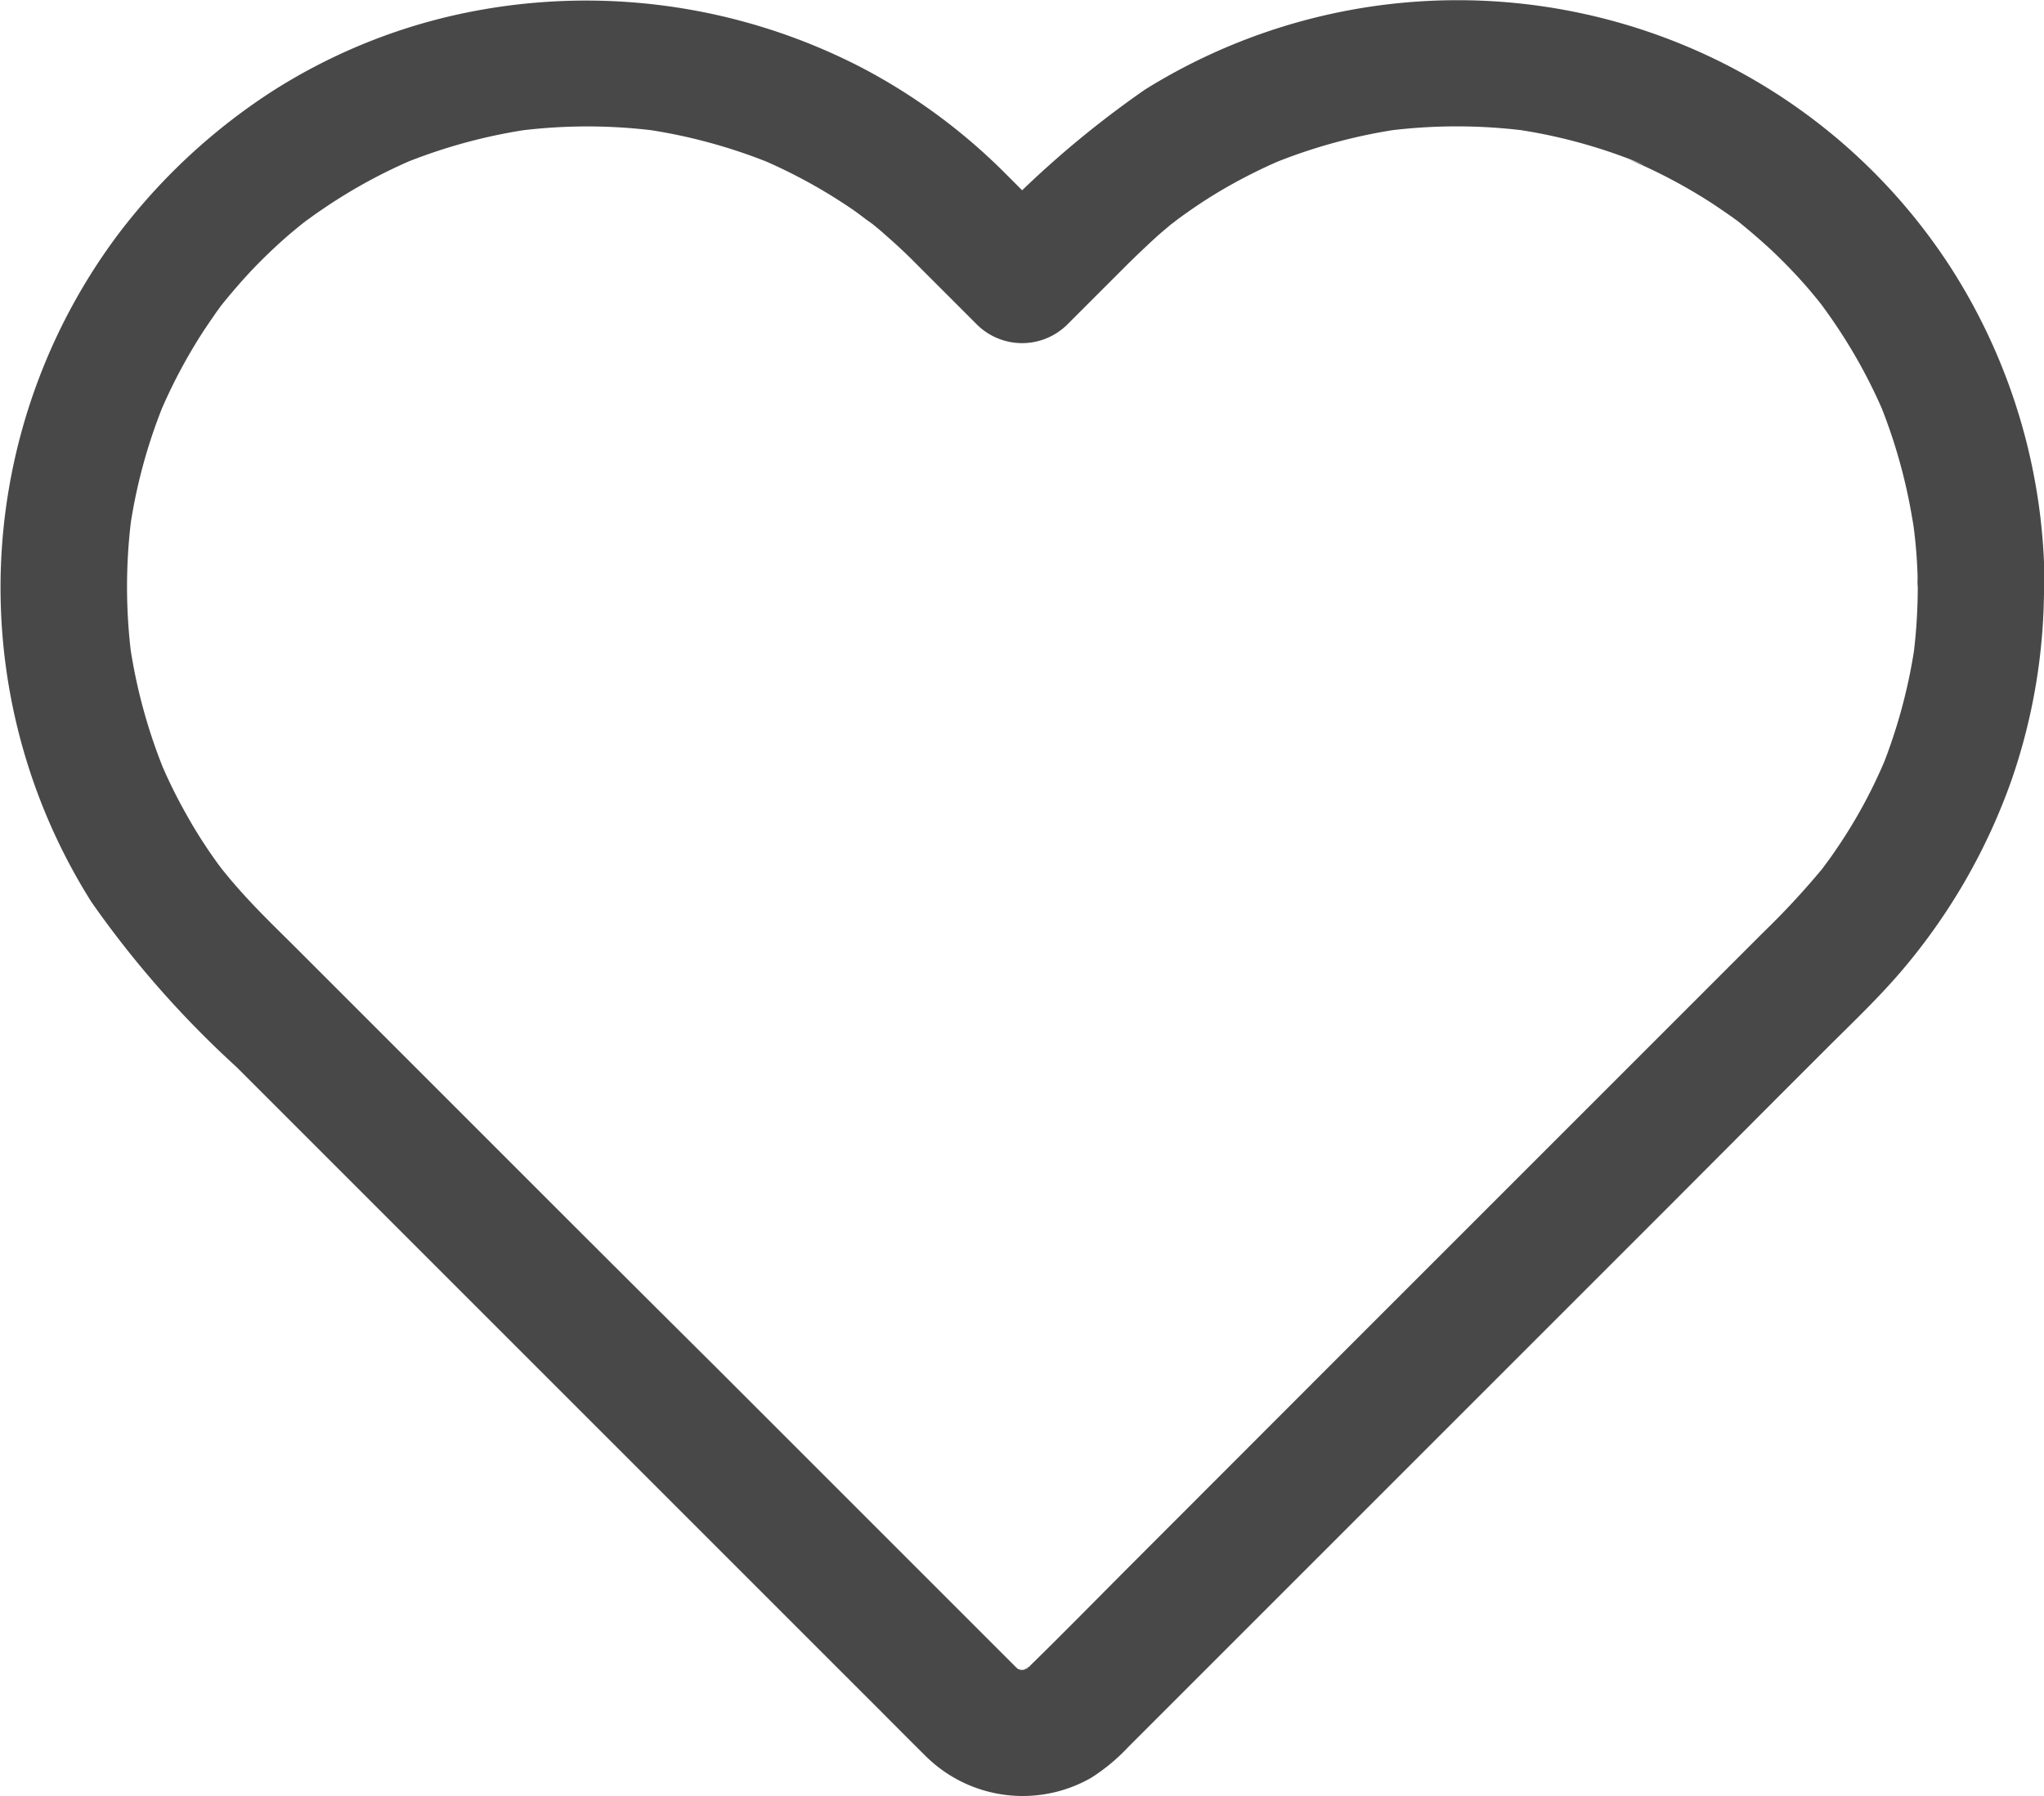 <svg xmlns="http://www.w3.org/2000/svg" width="19.107" height="16.794" viewBox="0 0 19.107 16.794">
  <path id="icon-favorite-header" d="M46,92.1a5.2,5.2,0,0,1-.043.657c.008-.053.014-.1.022-.158a5.078,5.078,0,0,1-.338,1.248L45.7,93.7a4.693,4.693,0,0,1-.286.573c-.055.093-.113.186-.174.274-.03.045-.061.089-.095.134l-.039.053c-.067.093.091-.115,0,0a7.459,7.459,0,0,1-.551.594l-.472.472-1.24,1.24-2.122,2.122L38.685,101.2c-.33.33-.657.665-.993.993l-.006.006c-.051.049-.087.036.034-.02-.041.02-.077.049-.118.067l.142-.059a.843.843,0,0,1-.18.051l.158-.022a.728.728,0,0,1-.186,0l.158.022a.7.7,0,0,1-.18-.051l.142.059c-.041-.02-.079-.045-.118-.067.136.077.077.061.034.02l-.006-.006-.036-.036-.16-.16-.62-.62-1.988-1.988c-.732-.727-1.459-1.453-2.187-2.182l-1.36-1.36-.365-.365c-.146-.146-.294-.288-.434-.438-.065-.069-.13-.142-.192-.215l-.091-.111c-.067-.083.077.1.032.041l-.059-.079a4.552,4.552,0,0,1-.3-.472,4.632,4.632,0,0,1-.243-.5l.059.142a5.08,5.08,0,0,1-.342-1.262c.008.053.014.1.022.158a5.109,5.109,0,0,1,0-1.3c-.008.053-.014.1-.022.158a5,5,0,0,1,.342-1.262l-.059.142a4.984,4.984,0,0,1,.4-.76c.041-.063.083-.124.126-.186.016-.024.034-.045.049-.069.091-.122-.069.087-.006.008.093-.116.19-.229.29-.336a4.948,4.948,0,0,1,.361-.344c.059-.049.12-.1.18-.146-.14.122-.024.02.012-.006s.071-.051.107-.075a4.945,4.945,0,0,1,.875-.478l-.142.059a5.078,5.078,0,0,1,1.248-.338l-.158.022a5.069,5.069,0,0,1,1.317,0l-.158-.022a5.078,5.078,0,0,1,1.248.338l-.142-.059a4.945,4.945,0,0,1,.875.478c.063.043.122.093.186.134-.156-.1-.026-.02.01.01s.067.055.1.085c.095.083.188.168.276.257l.592.592a.6.6,0,0,0,.837,0l.527-.527c.1-.1.205-.2.314-.3.043-.038.087-.075.13-.111l.067-.053c.047-.038-.073.055-.063.049a.388.388,0,0,0,.045-.034q.148-.11.3-.207a4.884,4.884,0,0,1,.713-.371l-.142.059a5.08,5.08,0,0,1,1.262-.342l-.158.022a5.108,5.108,0,0,1,1.3,0l-.158-.022a5,5,0,0,1,1.262.342L43.3,88.1a4.984,4.984,0,0,1,.76.4c.063.041.124.083.186.126.024.016.045.034.069.049.122.091-.087-.069-.008-.006.116.093.229.19.336.29a4.946,4.946,0,0,1,.344.361c.049.059.1.12.146.18-.122-.14-.02-.024.006.012s.051.071.075.107a4.944,4.944,0,0,1,.478.875l-.059-.142A5.078,5.078,0,0,1,45.97,91.6c-.008-.053-.014-.1-.022-.158A4.515,4.515,0,0,1,46,92.1a.592.592,0,0,0,1.185,0,5.53,5.53,0,0,0-.884-3,5.459,5.459,0,0,0-2.217-1.947,5.528,5.528,0,0,0-5.307.294,9.272,9.272,0,0,0-1.562,1.366h.837l-.567-.567a5.511,5.511,0,0,0-1.35-1,5.607,5.607,0,0,0-3.787-.5,5.363,5.363,0,0,0-1.739.723,5.658,5.658,0,0,0-1.437,1.339,5.51,5.51,0,0,0-.243,6.237,9.3,9.3,0,0,0,1.354,1.54l.505.505,1.161,1.161,1.489,1.489,1.508,1.508,1.2,1.2c.192.191.381.383.573.573a1.289,1.289,0,0,0,1.556.209,1.777,1.777,0,0,0,.344-.286l.78-.78,1.319-1.319,1.53-1.53,1.435-1.435L44.69,96.87l.454-.454c.251-.251.509-.494.736-.766a5.646,5.646,0,0,0,1-1.757,5.507,5.507,0,0,0,.3-1.8A.592.592,0,1,0,46,92.1Z" transform="translate(-28.073 -86.61)" fill="#484848"/>
</svg>
